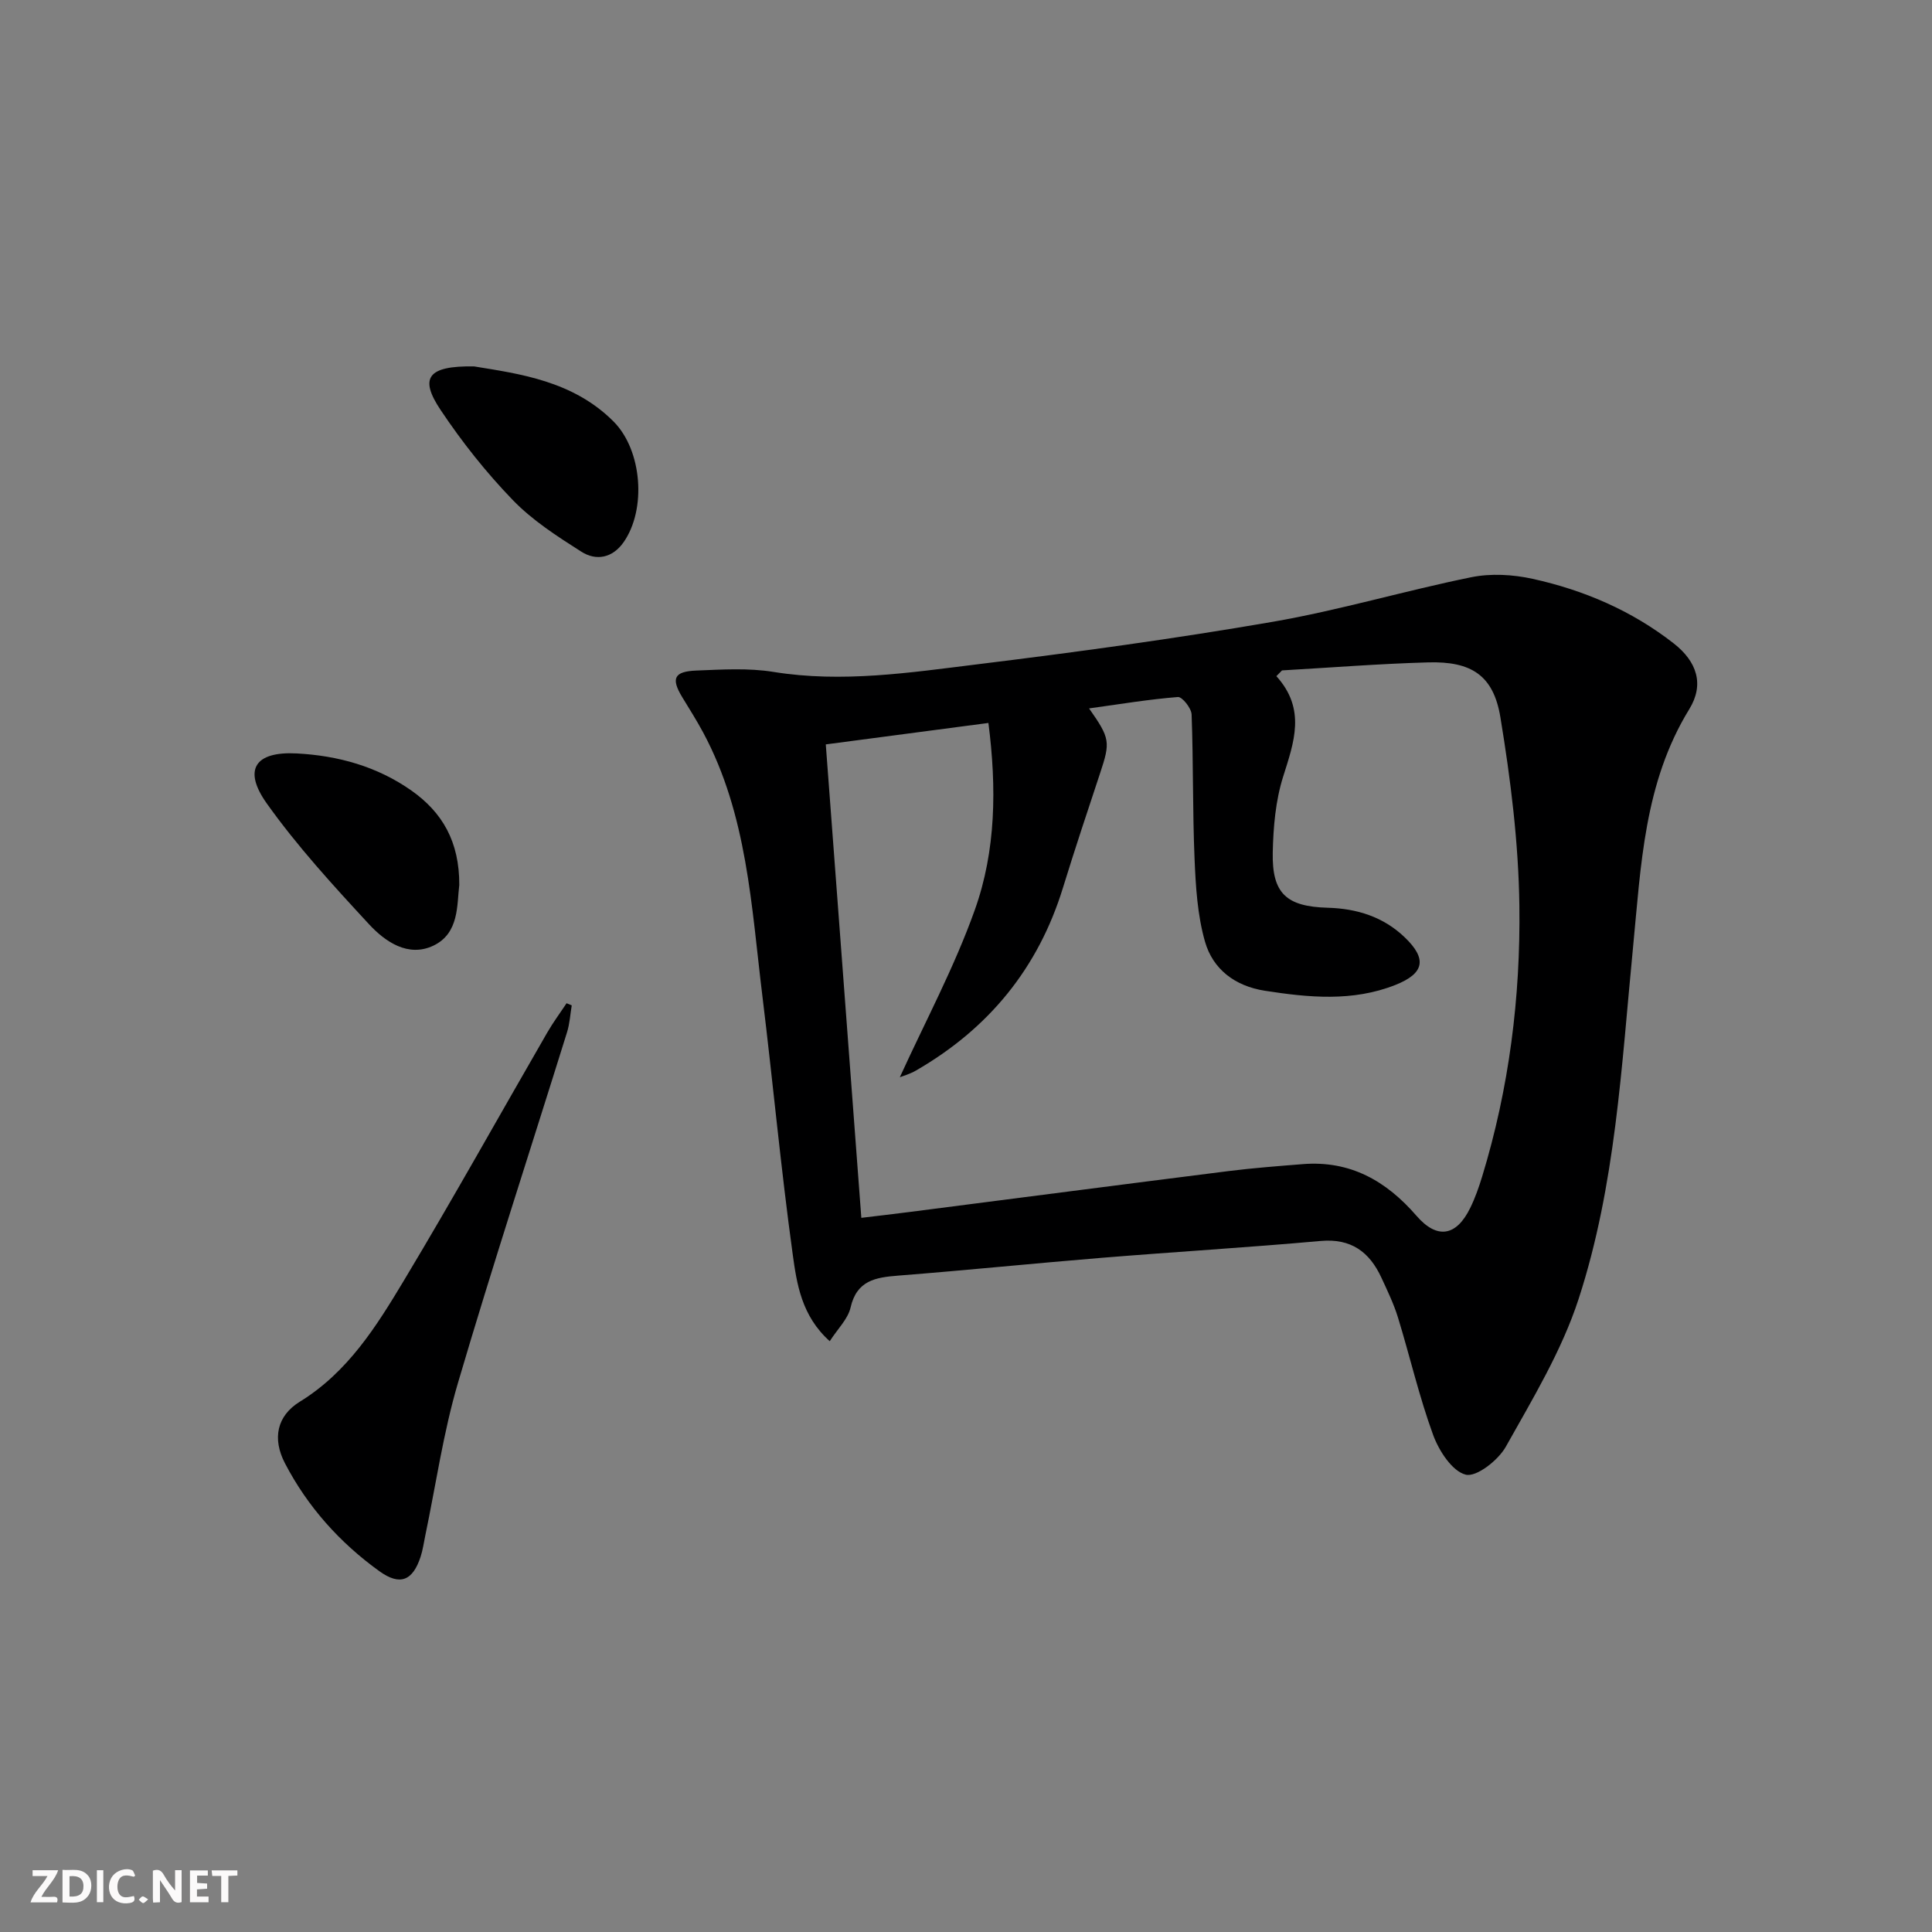 <svg enable-background="new 0 0 400 400" viewBox="0 0 400 400" xmlns="http://www.w3.org/2000/svg"><rect x="0" y="0" width="400" height="400" fill="#808080" stroke="none"/><g fill="#fbfafa"><path d="m37.59 393.81c-.92.31-1.52.05-2-.78-.7-1.2-1.52-2.34-2.47-3.78v4.59c-.55.03-.95.05-1.41.07-.03-.37-.06-.64-.06-.91 0-1.91 0-3.81 0-5.7 1.13-.41 1.77-.03 2.29.91.62 1.11 1.38 2.14 2.31 3.19v-4.2h1.35v6.61z"/><path d="m12.94 393.88v-6.75c1.9.19 3.93-.54 5.37 1.29.8 1.01.78 2.88.03 3.97-1.37 1.97-3.4 1.51-5.4 1.49m1.45-1.22c2.04.12 2.92-.58 2.89-2.21-.03-1.51-.98-2.19-2.89-2z"/><path d="m11.81 393.87h-5.49c.68-2.18 2.47-3.48 3.51-5.45h-3.08v-1.21h5.29c-.71 2.13-2.44 3.48-3.47 5.51.86 0 1.63.04 2.39-.01.79-.05 1.14.21.85 1.16"/><path d="m39.33 393.86v-6.61h3.7v1.07h-2.22v1.52c.68.04 1.34.09 2.07.13v1.07c-.72.05-1.38.09-2.1.14v1.48h2.4v1.19h-3.85z"/><path d="m27.71 388.56c-1.15-.3-2.46-.61-3.1.64-.37.73-.41 1.93-.06 2.67.63 1.35 1.99.93 3.17.68.35.94-.01 1.32-.93 1.46-1.62.25-3.05-.27-3.76-1.48-.73-1.25-.6-3.03.31-4.17.88-1.11 2.71-1.7 4-1.16.32.13.44.74.65 1.12-.1.08-.19.16-.28.24"/><path d="m49.15 387.24v1.07c-.59.02-1.17.05-1.87.08v5.44h-1.48v-5.44h-1.85c-.05-.4-.08-.73-.13-1.15z"/><path d="m20.06 387.21h1.33v6.62h-1.33z"/><path d="m30.68 393.25c-.49.38-.8.79-1.05.76-.32-.05-.6-.45-.9-.7.26-.24.51-.64.8-.67.29-.04.62.3 1.15.61"/></g><path d="m171.79 277.68c-5.86-5.25-6.83-11.89-7.68-18.08-2.45-17.76-4.09-35.62-6.27-53.42-2.28-18.57-3.12-37.5-12.26-54.53-1.34-2.49-2.85-4.88-4.32-7.29-2.36-3.88-1.74-5.35 2.92-5.53 5.31-.21 10.75-.56 15.95.28 14.22 2.3 28.23.15 42.21-1.57 20.42-2.51 40.83-5.29 61.09-8.79 13.84-2.39 27.39-6.44 41.17-9.24 4.06-.83 8.62-.57 12.71.33 10.63 2.34 20.54 6.59 29.2 13.36 4.83 3.77 6.39 8.49 3.24 13.62-9.39 15.27-10 32.44-11.66 49.44-2.38 24.43-3.6 49.14-11.24 72.63-3.49 10.74-9.53 20.72-15.1 30.66-1.57 2.79-6.09 6.33-8.3 5.76-2.81-.72-5.53-4.94-6.73-8.21-2.9-7.93-4.8-16.22-7.28-24.31-.87-2.84-2.19-5.56-3.44-8.27-2.47-5.33-6.27-8.16-12.59-7.59-15.06 1.35-30.16 2.25-45.23 3.48-14.07 1.15-28.12 2.59-42.19 3.69-4.71.37-8.62.98-9.9 6.65-.55 2.35-2.65 4.36-4.3 6.93zm93.64-138.88c-.39.4-.78.79-1.17 1.19 6.18 6.84 3.66 13.64 1.4 20.81-1.57 4.97-2.04 10.43-2.15 15.69-.18 8.52 2.84 11.21 11.4 11.45 6 .17 11.46 1.86 15.89 6.09 4.68 4.47 4.16 7.49-1.92 9.9-8.83 3.49-17.92 2.61-27.02 1.19-6.17-.96-10.76-4.45-12.39-10.2-1.56-5.48-1.91-11.39-2.15-17.13-.42-9.95-.24-19.92-.61-29.87-.05-1.3-1.95-3.68-2.84-3.61-6.04.48-12.04 1.48-18.39 2.36 4.37 6.21 4.43 6.95 2.28 13.42-2.61 7.87-5.23 15.74-7.67 23.66-5.13 16.71-15.41 29.23-30.48 37.91-1.27.73-2.73 1.14-3.31 1.37 5.24-11.5 11.3-22.77 15.54-34.69 4.36-12.24 4.52-25.24 2.8-38.66-11.45 1.51-22.38 2.95-33.67 4.44 2.48 33.02 4.9 65.27 7.36 98.02 3.62-.44 6.72-.79 9.81-1.19 22.07-2.83 44.14-5.71 66.22-8.49 5.1-.64 10.24-1.03 15.37-1.44 9.8-.78 17.26 3.45 23.53 10.69 4.29 4.95 8.27 4.25 11.14-1.63 1.02-2.08 1.79-4.29 2.47-6.51 5.58-18.27 7.95-37.1 7.7-56.07-.17-13.03-1.81-26.13-3.93-39-1.44-8.72-6.05-11.61-14.95-11.36-10.07.28-20.16 1.08-30.26 1.66z" fill="#000001"/><path d="m118.37 208.15c-.31 1.86-.41 3.78-.97 5.56-7.54 24.22-15.44 48.33-22.6 72.66-3.03 10.29-4.55 21.02-6.75 31.55-.31 1.46-.5 2.95-.96 4.36-1.63 5-4.26 6.11-8.56 3.01-8.2-5.91-14.86-13.35-19.53-22.33-2.66-5.11-1.68-9.82 3.07-12.75 9.95-6.12 15.85-15.59 21.56-25.1 10.18-16.95 19.8-34.24 29.69-51.36 1.2-2.08 2.65-4.03 3.98-6.04.35.15.71.3 1.07.44z" fill="#000001"/><path d="m95.09 183.21c-.51 4.07.03 10.02-5.37 12.58-5.21 2.47-9.97-.81-13.34-4.46-7.4-8-14.83-16.11-21.13-24.96-5.02-7.04-2.44-10.83 6.17-10.38 8.56.45 16.68 2.69 23.81 7.72 6.38 4.52 9.89 10.57 9.86 19.5z" fill="#000001"/><path d="m98.15 75.86c9.34 1.53 20.48 2.97 28.89 11.42 5.92 5.95 6.83 18.18 2.07 24.98-2.3 3.28-5.68 3.92-8.75 1.96-5-3.18-10.13-6.48-14.2-10.7-5.51-5.7-10.51-12.01-14.91-18.6-4.49-6.68-2.75-9.21 6.9-9.06z" fill="#000001"/></svg>